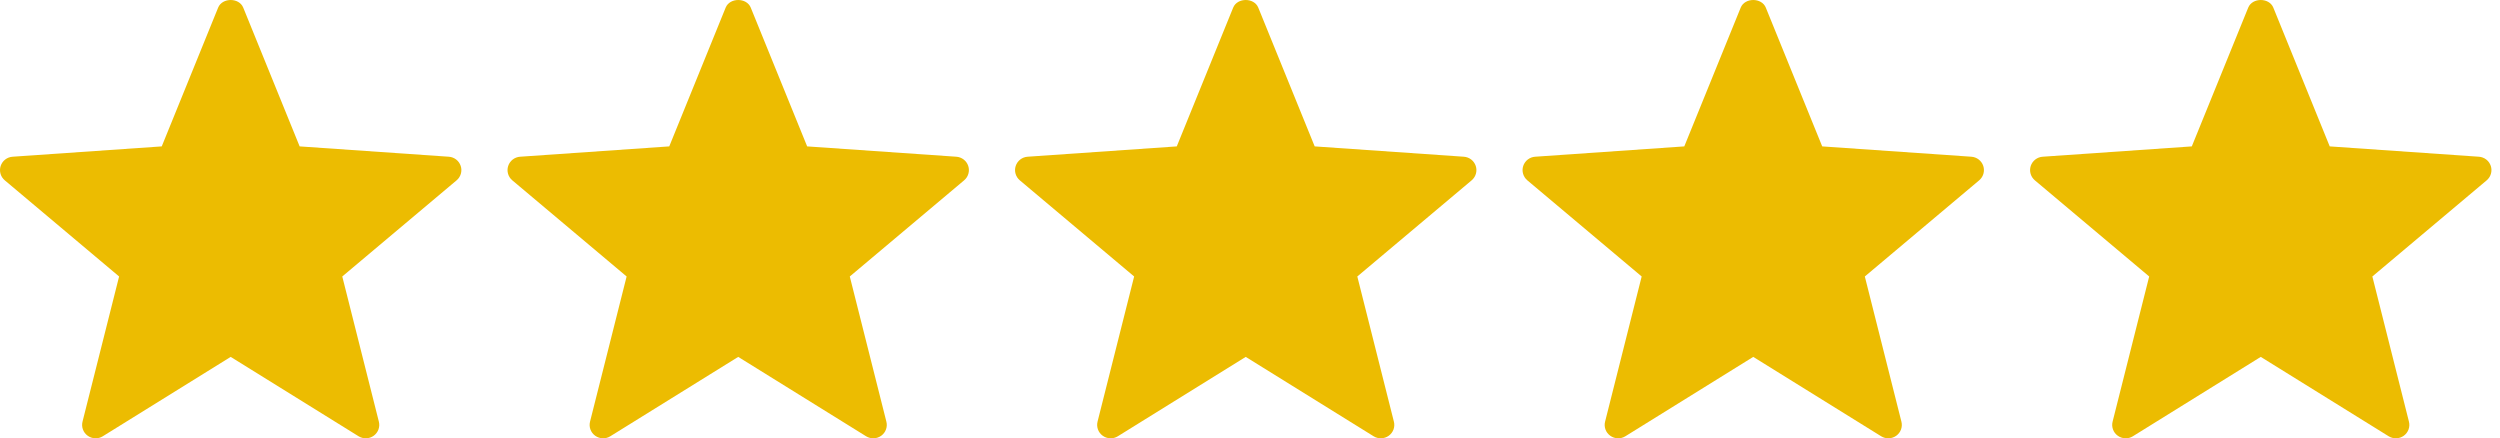 <?xml version="1.0" encoding="UTF-8"?> <svg xmlns="http://www.w3.org/2000/svg" width="154" height="27" viewBox="0 0 154 27" fill="none"><path d="M22.089 26.874L14.21 21.984L6.332 26.874C6.046 27.054 5.677 27.04 5.401 26.841C5.267 26.745 5.165 26.611 5.108 26.456C5.051 26.301 5.043 26.133 5.083 25.974L7.337 17.031L0.298 11.111C0.171 11.005 0.078 10.864 0.032 10.706C-0.013 10.548 -0.011 10.38 0.041 10.223C0.092 10.067 0.189 9.929 0.32 9.827C0.451 9.726 0.609 9.665 0.775 9.654L9.963 9.018L13.438 0.468C13.693 -0.156 14.728 -0.156 14.983 0.468L18.458 9.018L27.646 9.654C27.812 9.665 27.97 9.726 28.101 9.827C28.232 9.929 28.329 10.067 28.38 10.223C28.432 10.38 28.434 10.548 28.389 10.706C28.343 10.864 28.25 11.005 28.123 11.111L21.084 17.031L23.338 25.974C23.378 26.133 23.37 26.301 23.313 26.456C23.256 26.611 23.154 26.745 23.02 26.842C22.886 26.939 22.725 26.993 22.559 26.999C22.393 27.005 22.23 26.961 22.089 26.874Z" fill="#ECBC01"></path><path d="M84.615 26.874L76.737 21.984L68.858 26.874C68.572 27.054 68.203 27.04 67.927 26.841C67.793 26.745 67.691 26.611 67.634 26.456C67.578 26.301 67.569 26.133 67.609 25.974L69.863 17.031L62.824 11.111C62.697 11.005 62.605 10.864 62.559 10.706C62.513 10.548 62.516 10.38 62.567 10.223C62.618 10.067 62.716 9.929 62.846 9.827C62.977 9.726 63.136 9.665 63.301 9.654L72.489 9.018L75.964 0.468C76.22 -0.156 77.254 -0.156 77.509 0.468L80.985 9.018L90.172 9.654C90.338 9.665 90.496 9.726 90.627 9.827C90.758 9.929 90.855 10.067 90.907 10.223C90.958 10.38 90.961 10.548 90.915 10.706C90.869 10.864 90.777 11.005 90.65 11.111L83.61 17.031L85.864 25.974C85.905 26.133 85.896 26.301 85.84 26.456C85.783 26.611 85.681 26.745 85.546 26.842C85.412 26.939 85.252 26.993 85.086 26.999C84.92 27.005 84.756 26.961 84.615 26.874Z" fill="#ECBC01"></path><path d="M53.352 26.874L45.474 21.984L37.595 26.874C37.309 27.054 36.94 27.04 36.664 26.841C36.53 26.745 36.428 26.611 36.371 26.456C36.314 26.301 36.306 26.133 36.346 25.974L38.6 17.031L31.561 11.111C31.434 11.005 31.341 10.864 31.296 10.706C31.25 10.548 31.253 10.38 31.304 10.223C31.355 10.067 31.453 9.929 31.583 9.827C31.714 9.726 31.873 9.665 32.038 9.654L41.226 9.018L44.701 0.468C44.957 -0.156 45.991 -0.156 46.246 0.468L49.721 9.018L58.909 9.654C59.075 9.665 59.233 9.726 59.364 9.827C59.495 9.929 59.592 10.067 59.644 10.223C59.695 10.38 59.698 10.548 59.652 10.706C59.606 10.864 59.514 11.005 59.386 11.111L52.347 17.031L54.601 25.974C54.642 26.133 54.633 26.301 54.576 26.456C54.52 26.611 54.417 26.745 54.283 26.842C54.149 26.939 53.989 26.993 53.823 26.999C53.657 27.005 53.493 26.961 53.352 26.874Z" fill="#ECBC01"></path><path d="M115.879 26.874L108 21.984L100.122 26.874C99.835 27.054 99.466 27.04 99.191 26.841C99.056 26.745 98.954 26.611 98.897 26.456C98.841 26.301 98.832 26.133 98.873 25.974L101.127 17.031L94.087 11.111C93.96 11.005 93.868 10.864 93.822 10.706C93.776 10.548 93.779 10.38 93.83 10.223C93.882 10.067 93.979 9.929 94.11 9.827C94.24 9.726 94.399 9.665 94.565 9.654L103.752 9.018L107.228 0.468C107.483 -0.156 108.517 -0.156 108.773 0.468L112.248 9.018L121.436 9.654C121.601 9.665 121.76 9.726 121.89 9.827C122.021 9.929 122.119 10.067 122.17 10.223C122.221 10.38 122.224 10.548 122.178 10.706C122.133 10.864 122.04 11.005 121.913 11.111L114.873 17.031L117.127 25.974C117.168 26.133 117.159 26.301 117.103 26.456C117.046 26.611 116.944 26.745 116.81 26.842C116.675 26.939 116.515 26.993 116.349 26.999C116.183 27.005 116.019 26.961 115.879 26.874Z" fill="#ECBC01"></path><path d="M147.142 26.874L139.263 21.984L131.385 26.874C131.099 27.054 130.729 27.04 130.454 26.841C130.319 26.745 130.217 26.611 130.161 26.456C130.104 26.301 130.095 26.133 130.136 25.974L132.39 17.031L125.35 11.111C125.223 11.005 125.131 10.864 125.085 10.706C125.039 10.548 125.042 10.38 125.093 10.223C125.145 10.067 125.242 9.929 125.373 9.827C125.504 9.726 125.662 9.665 125.828 9.654L135.015 9.018L138.491 0.468C138.746 -0.156 139.78 -0.156 140.036 0.468L143.511 9.018L152.699 9.654C152.864 9.665 153.023 9.726 153.154 9.827C153.285 9.929 153.382 10.067 153.433 10.223C153.484 10.38 153.487 10.548 153.441 10.706C153.396 10.864 153.303 11.005 153.176 11.111L146.137 17.031L148.391 25.974C148.431 26.133 148.423 26.301 148.366 26.456C148.309 26.611 148.207 26.745 148.073 26.842C147.938 26.939 147.778 26.993 147.612 26.999C147.446 27.005 147.282 26.961 147.142 26.874Z" fill="#ECBC01"></path></svg> 
